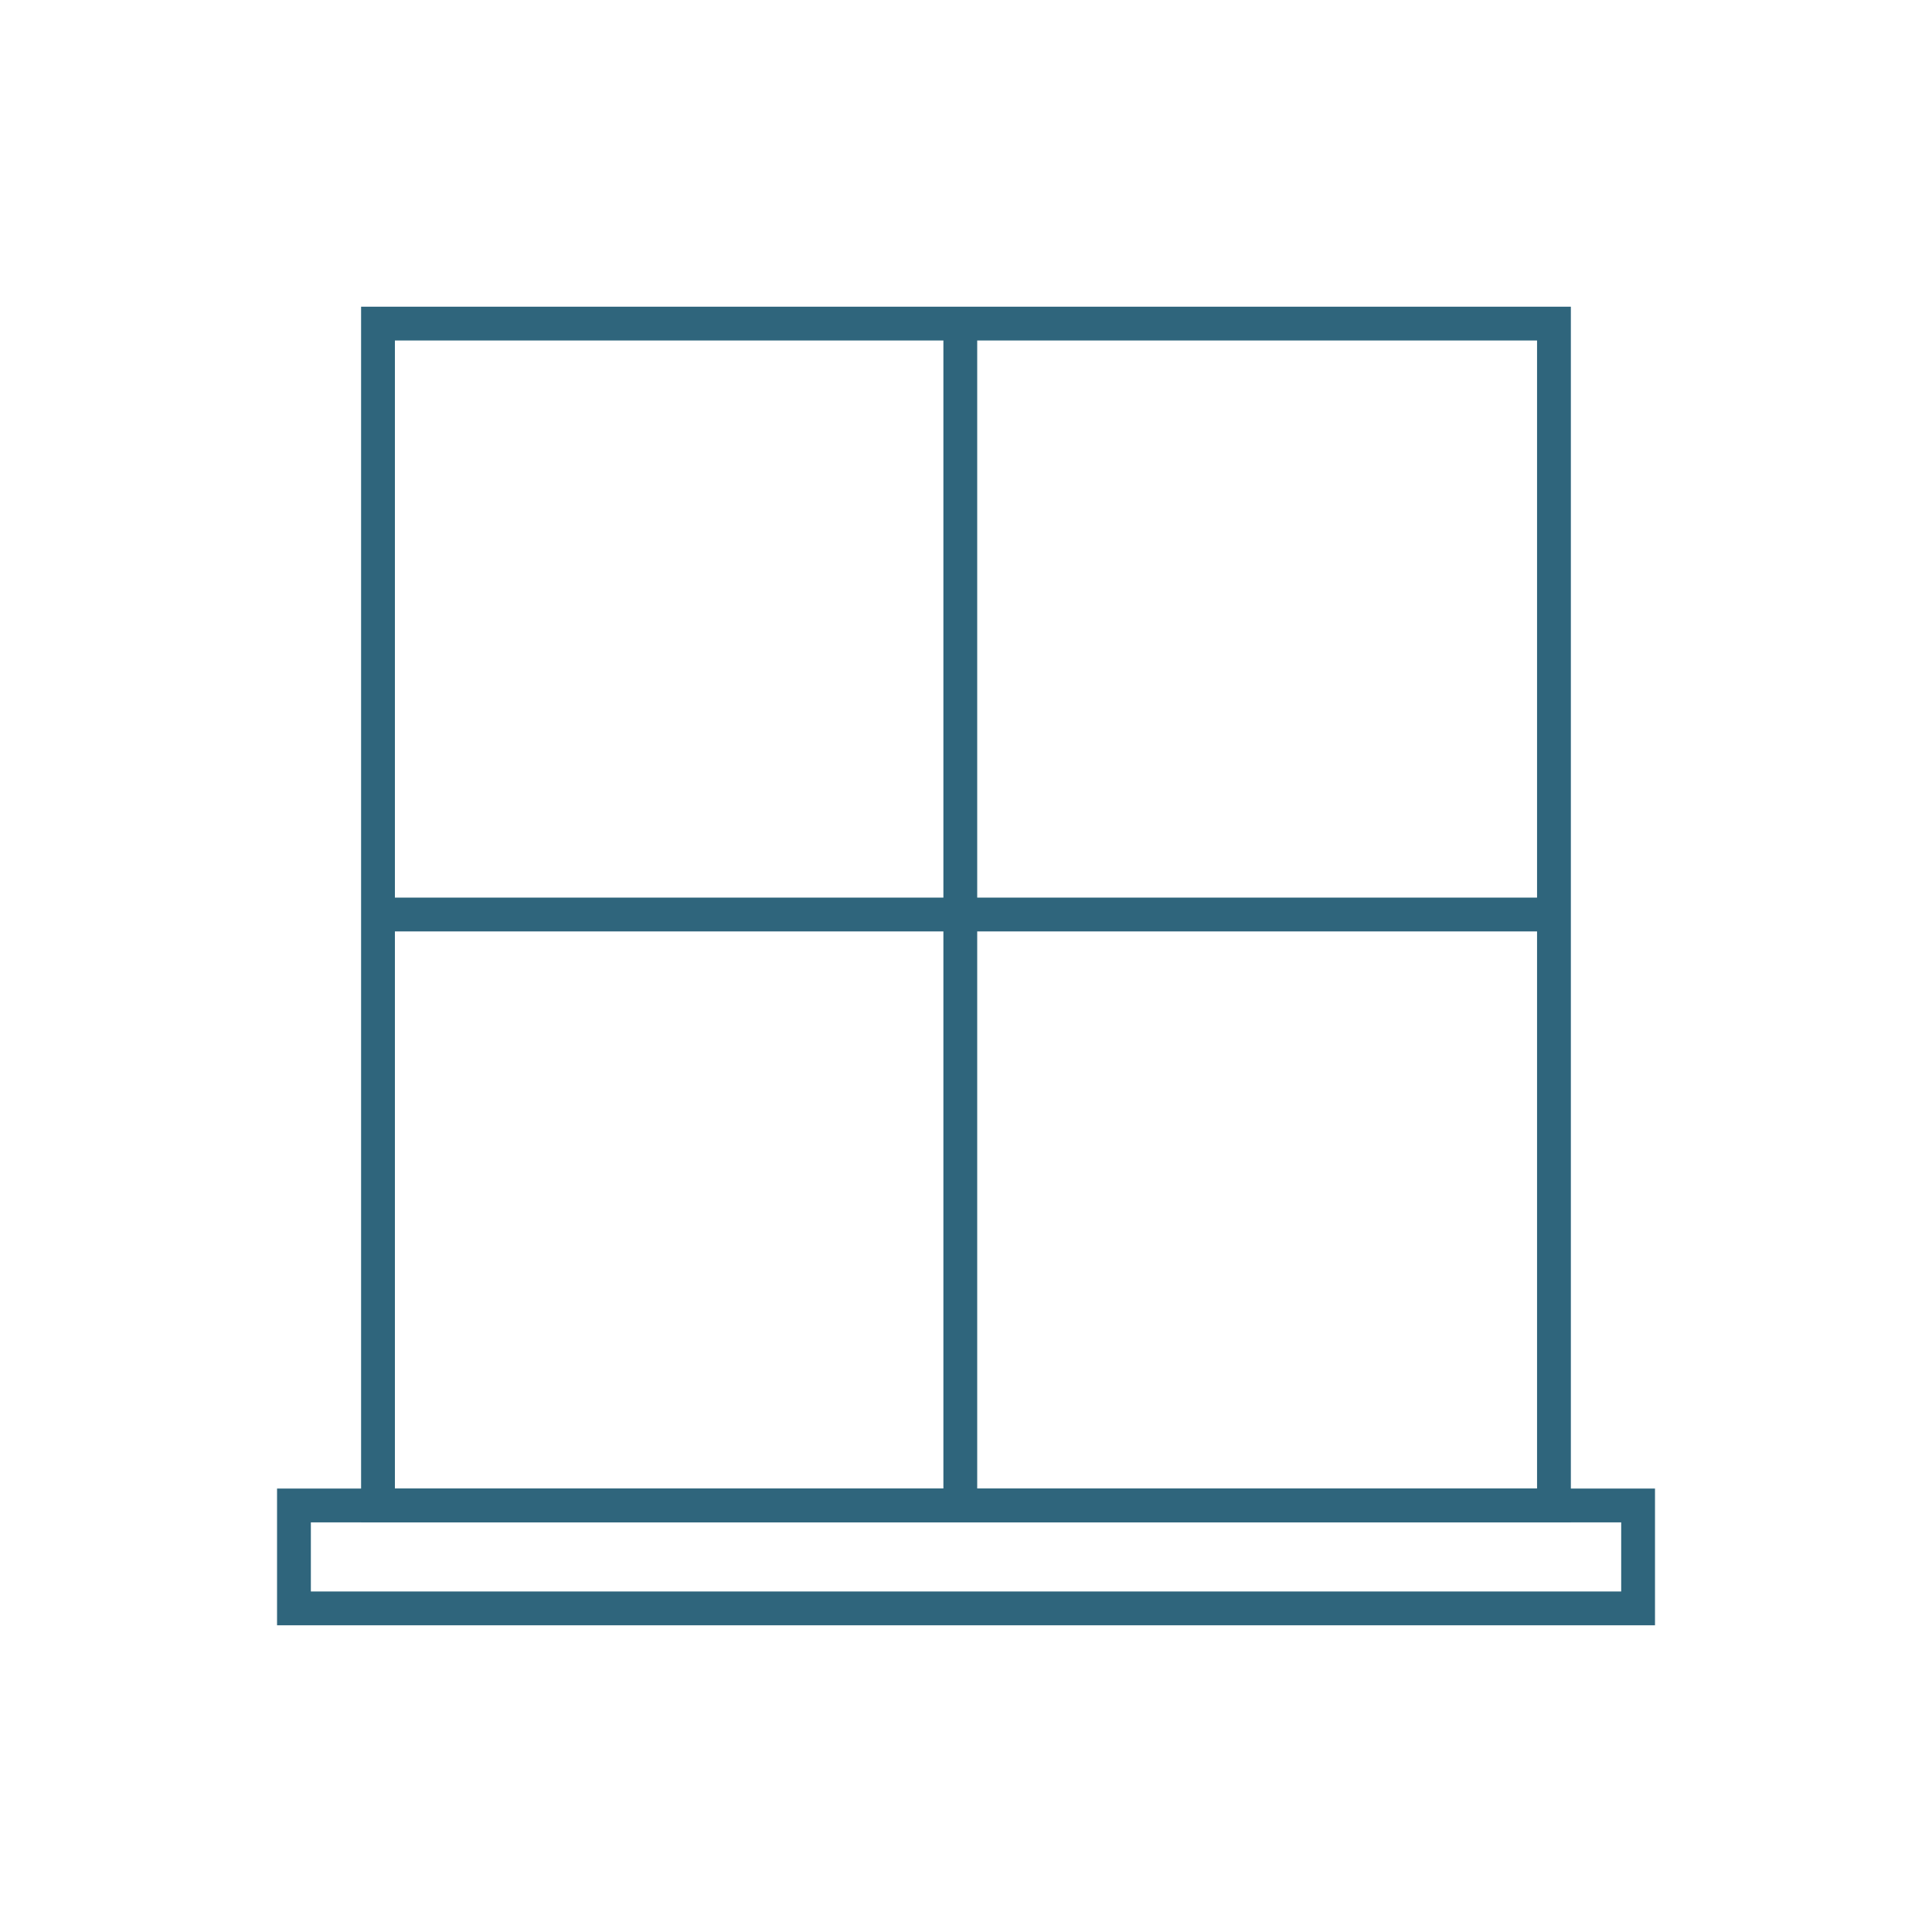<svg xmlns="http://www.w3.org/2000/svg" id="Layer_1" data-name="Layer 1" viewBox="0 0 400 400"><defs><style>      .cls-1 {        fill: #2f657c;      }    </style></defs><rect class="cls-1" x="195.32" y="67.65" width="7" height="243.38"></rect><path class="cls-1" d="M325.24,315.19H74.76V63.5h250.47v251.7ZM81.76,308.19h236.47V70.5H81.76v237.7Z"></path><rect class="cls-1" x="77.13" y="185.84" width="243.38" height="7"></rect><path class="cls-1" d="M342.64,336.5H57.36v-28.31h285.29v28.31ZM64.36,329.5h271.29v-14.31H64.36v14.31Z"></path></svg>